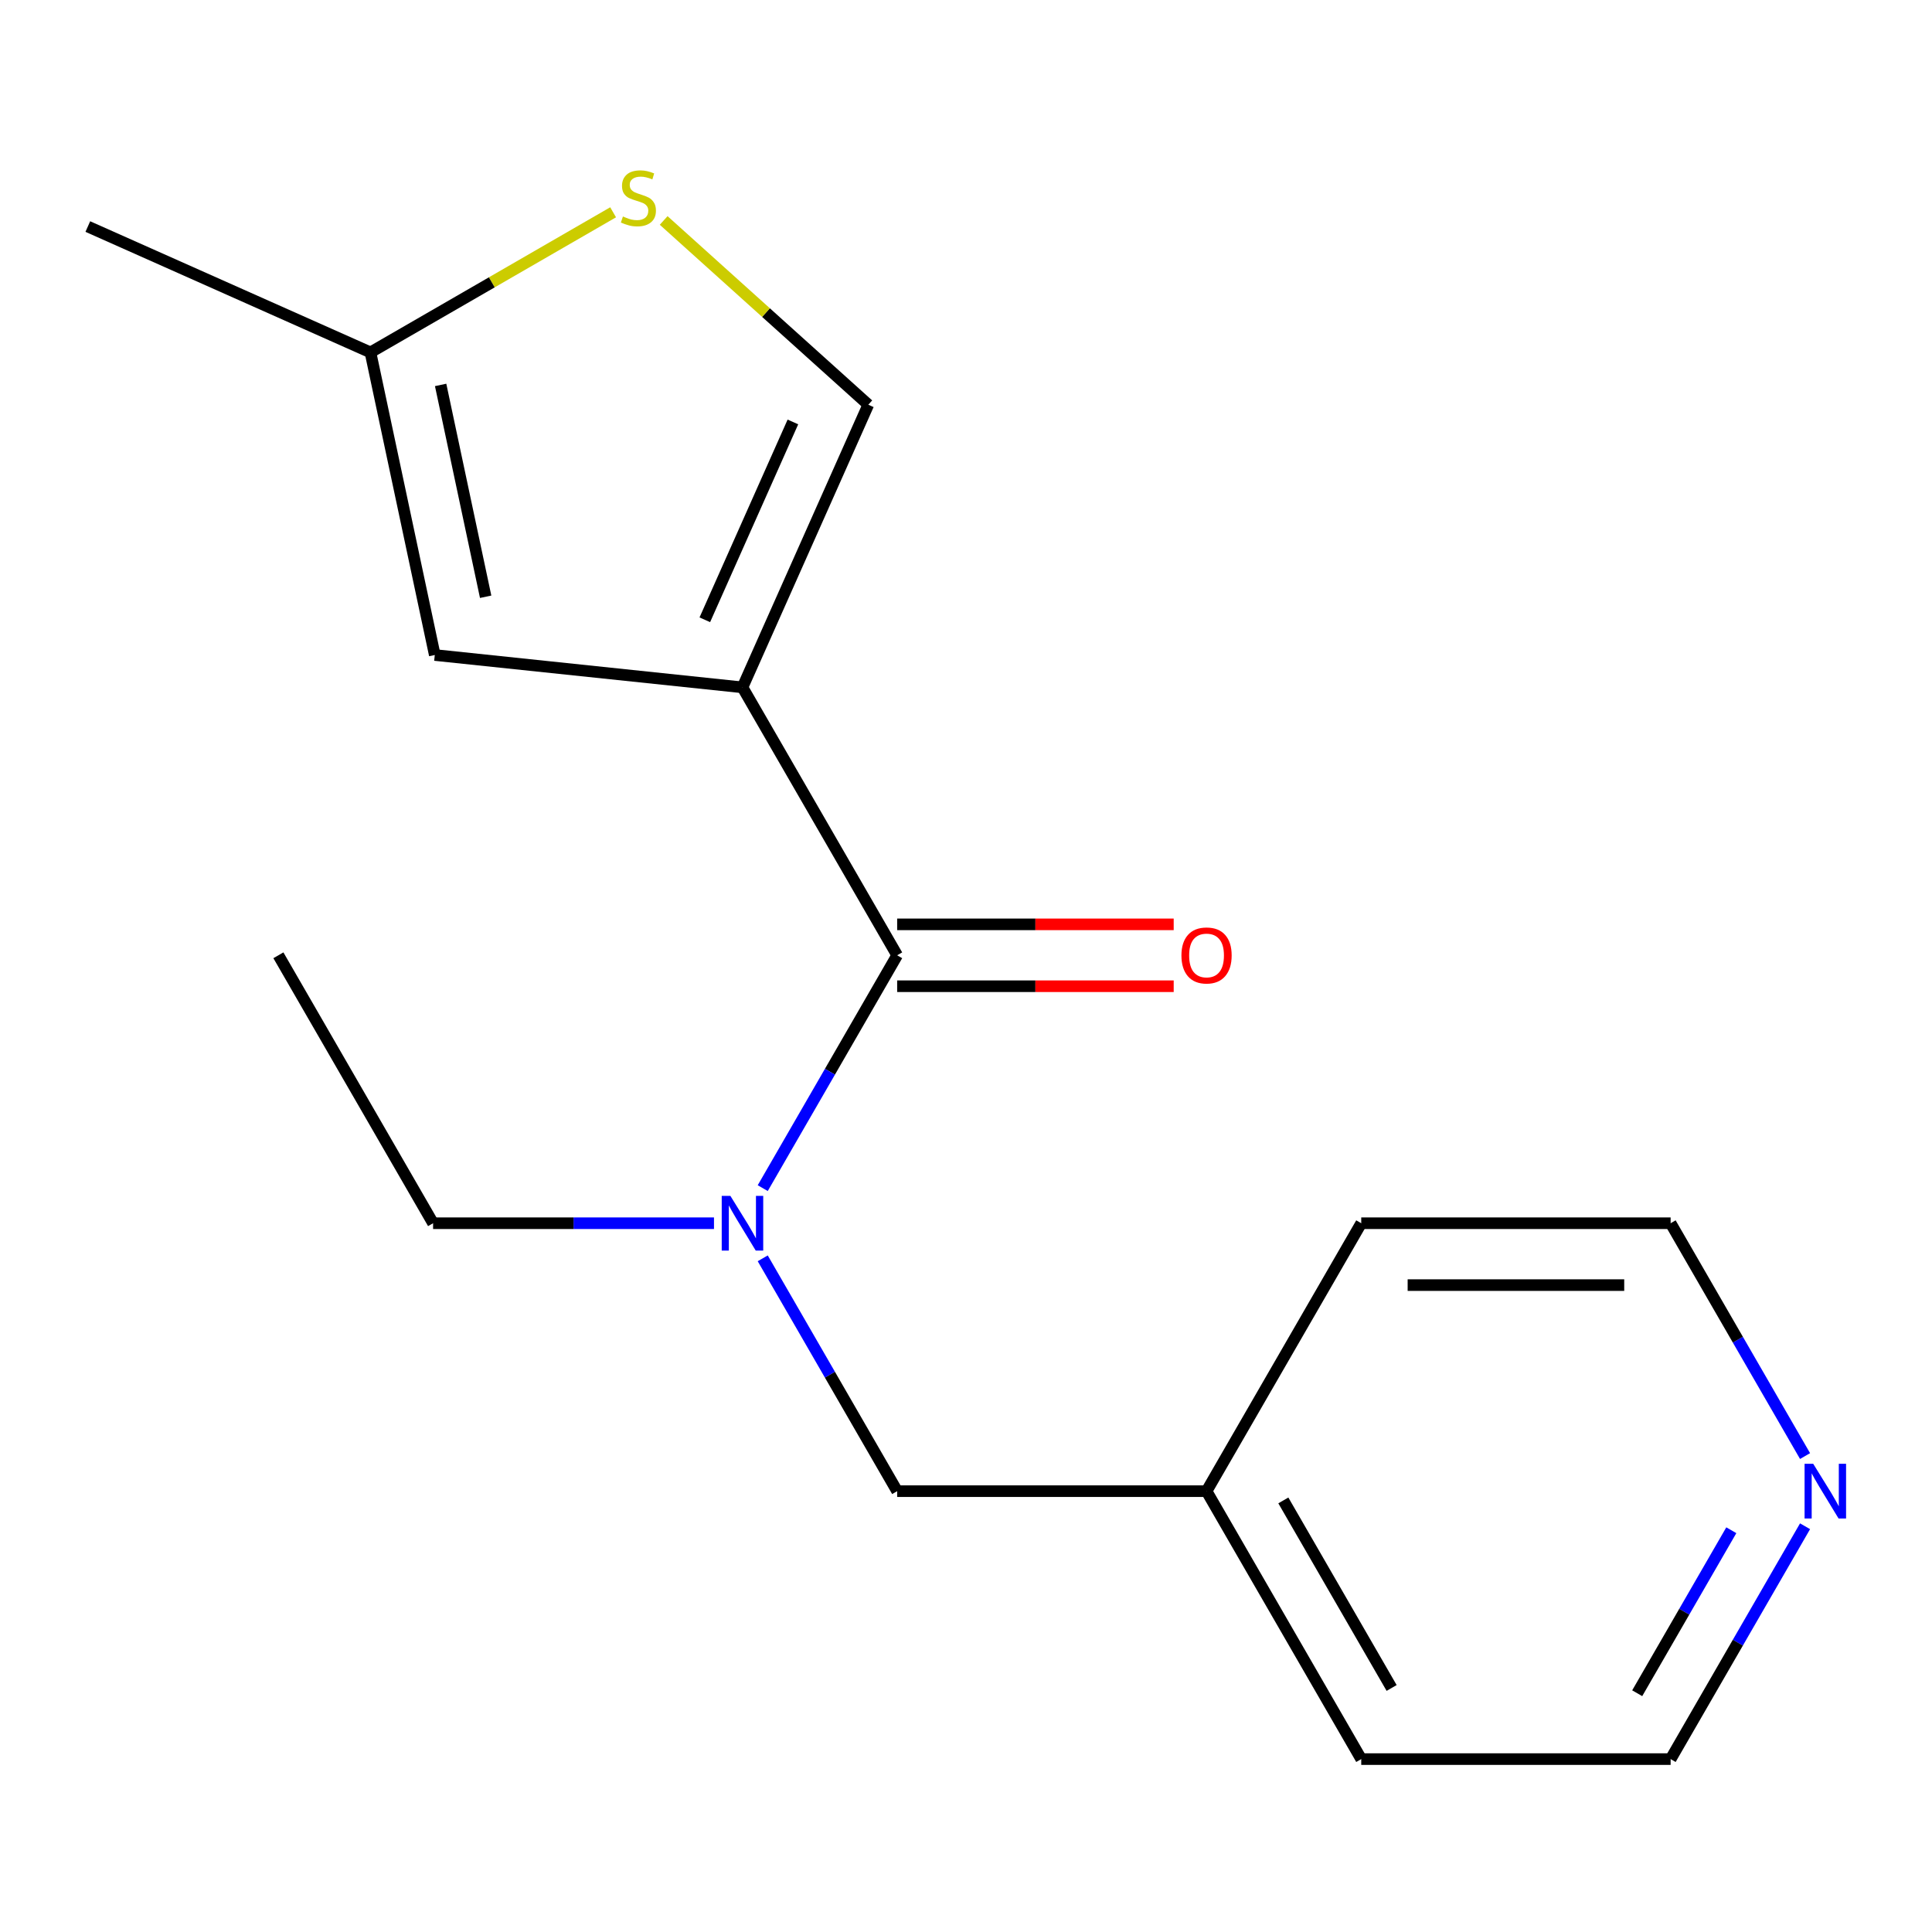 <?xml version='1.0' encoding='iso-8859-1'?>
<svg version='1.1' baseProfile='full'
              xmlns='http://www.w3.org/2000/svg'
                      xmlns:rdkit='http://www.rdkit.org/xml'
                      xmlns:xlink='http://www.w3.org/1999/xlink'
                  xml:space='preserve'
width='1000px' height='1000px' viewBox='0 0 1000 1000'>
<!-- END OF HEADER -->
<rect style='opacity:1.0;fill:#FFFFFF;stroke:none' width='1000' height='1000' x='0' y='0'> </rect>
<path class='bond-0' d='M 384.302,355.774 L 464.371,494.457' style='fill:none;fill-rule:evenodd;stroke:#000000;stroke-width:6px;stroke-linecap:butt;stroke-linejoin:miter;stroke-opacity:1' />
<path class='bond-1' d='M 384.302,355.774 L 225.042,339.035' style='fill:none;fill-rule:evenodd;stroke:#000000;stroke-width:6px;stroke-linecap:butt;stroke-linejoin:miter;stroke-opacity:1' />
<path class='bond-2' d='M 384.302,355.774 L 449.436,209.481' style='fill:none;fill-rule:evenodd;stroke:#000000;stroke-width:6px;stroke-linecap:butt;stroke-linejoin:miter;stroke-opacity:1' />
<path class='bond-2' d='M 364.813,320.803 L 410.407,218.398' style='fill:none;fill-rule:evenodd;stroke:#000000;stroke-width:6px;stroke-linecap:butt;stroke-linejoin:miter;stroke-opacity:1' />
<path class='bond-3' d='M 464.371,494.457 L 429.58,554.717' style='fill:none;fill-rule:evenodd;stroke:#000000;stroke-width:6px;stroke-linecap:butt;stroke-linejoin:miter;stroke-opacity:1' />
<path class='bond-3' d='M 429.58,554.717 L 394.789,614.977' style='fill:none;fill-rule:evenodd;stroke:#0000FF;stroke-width:6px;stroke-linecap:butt;stroke-linejoin:miter;stroke-opacity:1' />
<path class='bond-7' d='M 464.371,510.471 L 535.938,510.471' style='fill:none;fill-rule:evenodd;stroke:#000000;stroke-width:6px;stroke-linecap:butt;stroke-linejoin:miter;stroke-opacity:1' />
<path class='bond-7' d='M 535.938,510.471 L 607.505,510.471' style='fill:none;fill-rule:evenodd;stroke:#FF0000;stroke-width:6px;stroke-linecap:butt;stroke-linejoin:miter;stroke-opacity:1' />
<path class='bond-7' d='M 464.371,478.443 L 535.938,478.443' style='fill:none;fill-rule:evenodd;stroke:#000000;stroke-width:6px;stroke-linecap:butt;stroke-linejoin:miter;stroke-opacity:1' />
<path class='bond-7' d='M 535.938,478.443 L 607.505,478.443' style='fill:none;fill-rule:evenodd;stroke:#FF0000;stroke-width:6px;stroke-linecap:butt;stroke-linejoin:miter;stroke-opacity:1' />
<path class='bond-5' d='M 225.042,339.035 L 191.747,182.397' style='fill:none;fill-rule:evenodd;stroke:#000000;stroke-width:6px;stroke-linecap:butt;stroke-linejoin:miter;stroke-opacity:1' />
<path class='bond-5' d='M 251.375,308.881 L 228.069,199.234' style='fill:none;fill-rule:evenodd;stroke:#000000;stroke-width:6px;stroke-linecap:butt;stroke-linejoin:miter;stroke-opacity:1' />
<path class='bond-4' d='M 449.436,209.481 L 396.475,161.795' style='fill:none;fill-rule:evenodd;stroke:#000000;stroke-width:6px;stroke-linecap:butt;stroke-linejoin:miter;stroke-opacity:1' />
<path class='bond-4' d='M 396.475,161.795 L 343.514,114.109' style='fill:none;fill-rule:evenodd;stroke:#CCCC00;stroke-width:6px;stroke-linecap:butt;stroke-linejoin:miter;stroke-opacity:1' />
<path class='bond-6' d='M 394.789,651.304 L 429.58,711.564' style='fill:none;fill-rule:evenodd;stroke:#0000FF;stroke-width:6px;stroke-linecap:butt;stroke-linejoin:miter;stroke-opacity:1' />
<path class='bond-6' d='M 429.58,711.564 L 464.371,771.823' style='fill:none;fill-rule:evenodd;stroke:#000000;stroke-width:6px;stroke-linecap:butt;stroke-linejoin:miter;stroke-opacity:1' />
<path class='bond-10' d='M 369.559,633.14 L 296.862,633.14' style='fill:none;fill-rule:evenodd;stroke:#0000FF;stroke-width:6px;stroke-linecap:butt;stroke-linejoin:miter;stroke-opacity:1' />
<path class='bond-10' d='M 296.862,633.14 L 224.165,633.14' style='fill:none;fill-rule:evenodd;stroke:#000000;stroke-width:6px;stroke-linecap:butt;stroke-linejoin:miter;stroke-opacity:1' />
<path class='bond-17' d='M 317.347,109.882 L 254.547,146.14' style='fill:none;fill-rule:evenodd;stroke:#CCCC00;stroke-width:6px;stroke-linecap:butt;stroke-linejoin:miter;stroke-opacity:1' />
<path class='bond-17' d='M 254.547,146.14 L 191.747,182.397' style='fill:none;fill-rule:evenodd;stroke:#000000;stroke-width:6px;stroke-linecap:butt;stroke-linejoin:miter;stroke-opacity:1' />
<path class='bond-11' d='M 191.747,182.397 L 45.455,117.263' style='fill:none;fill-rule:evenodd;stroke:#000000;stroke-width:6px;stroke-linecap:butt;stroke-linejoin:miter;stroke-opacity:1' />
<path class='bond-9' d='M 464.371,771.823 L 624.508,771.823' style='fill:none;fill-rule:evenodd;stroke:#000000;stroke-width:6px;stroke-linecap:butt;stroke-linejoin:miter;stroke-opacity:1' />
<path class='bond-8' d='M 934.296,789.987 L 899.505,850.247' style='fill:none;fill-rule:evenodd;stroke:#0000FF;stroke-width:6px;stroke-linecap:butt;stroke-linejoin:miter;stroke-opacity:1' />
<path class='bond-8' d='M 899.505,850.247 L 864.714,910.506' style='fill:none;fill-rule:evenodd;stroke:#000000;stroke-width:6px;stroke-linecap:butt;stroke-linejoin:miter;stroke-opacity:1' />
<path class='bond-8' d='M 896.122,792.051 L 871.769,834.233' style='fill:none;fill-rule:evenodd;stroke:#0000FF;stroke-width:6px;stroke-linecap:butt;stroke-linejoin:miter;stroke-opacity:1' />
<path class='bond-8' d='M 871.769,834.233 L 847.415,876.415' style='fill:none;fill-rule:evenodd;stroke:#000000;stroke-width:6px;stroke-linecap:butt;stroke-linejoin:miter;stroke-opacity:1' />
<path class='bond-18' d='M 934.296,753.66 L 899.505,693.4' style='fill:none;fill-rule:evenodd;stroke:#0000FF;stroke-width:6px;stroke-linecap:butt;stroke-linejoin:miter;stroke-opacity:1' />
<path class='bond-18' d='M 899.505,693.4 L 864.714,633.14' style='fill:none;fill-rule:evenodd;stroke:#000000;stroke-width:6px;stroke-linecap:butt;stroke-linejoin:miter;stroke-opacity:1' />
<path class='bond-14' d='M 624.508,771.823 L 704.577,633.14' style='fill:none;fill-rule:evenodd;stroke:#000000;stroke-width:6px;stroke-linecap:butt;stroke-linejoin:miter;stroke-opacity:1' />
<path class='bond-15' d='M 624.508,771.823 L 704.577,910.506' style='fill:none;fill-rule:evenodd;stroke:#000000;stroke-width:6px;stroke-linecap:butt;stroke-linejoin:miter;stroke-opacity:1' />
<path class='bond-15' d='M 664.255,776.612 L 720.303,873.69' style='fill:none;fill-rule:evenodd;stroke:#000000;stroke-width:6px;stroke-linecap:butt;stroke-linejoin:miter;stroke-opacity:1' />
<path class='bond-16' d='M 224.165,633.14 L 144.096,494.457' style='fill:none;fill-rule:evenodd;stroke:#000000;stroke-width:6px;stroke-linecap:butt;stroke-linejoin:miter;stroke-opacity:1' />
<path class='bond-12' d='M 864.714,910.506 L 704.577,910.506' style='fill:none;fill-rule:evenodd;stroke:#000000;stroke-width:6px;stroke-linecap:butt;stroke-linejoin:miter;stroke-opacity:1' />
<path class='bond-13' d='M 864.714,633.14 L 704.577,633.14' style='fill:none;fill-rule:evenodd;stroke:#000000;stroke-width:6px;stroke-linecap:butt;stroke-linejoin:miter;stroke-opacity:1' />
<path class='bond-13' d='M 840.694,665.168 L 728.597,665.168' style='fill:none;fill-rule:evenodd;stroke:#000000;stroke-width:6px;stroke-linecap:butt;stroke-linejoin:miter;stroke-opacity:1' />
<path  class='atom-4' d='M 378.042 618.98
L 387.322 633.98
Q 388.242 635.46, 389.722 638.14
Q 391.202 640.82, 391.282 640.98
L 391.282 618.98
L 395.042 618.98
L 395.042 647.3
L 391.162 647.3
L 381.202 630.9
Q 380.042 628.98, 378.802 626.78
Q 377.602 624.58, 377.242 623.9
L 377.242 647.3
L 373.562 647.3
L 373.562 618.98
L 378.042 618.98
' fill='#0000FF'/>
<path  class='atom-5' d='M 322.43 112.048
Q 322.75 112.168, 324.07 112.728
Q 325.39 113.288, 326.83 113.648
Q 328.31 113.968, 329.75 113.968
Q 332.43 113.968, 333.99 112.688
Q 335.55 111.368, 335.55 109.088
Q 335.55 107.528, 334.75 106.568
Q 333.99 105.608, 332.79 105.088
Q 331.59 104.568, 329.59 103.968
Q 327.07 103.208, 325.55 102.488
Q 324.07 101.768, 322.99 100.248
Q 321.95 98.728, 321.95 96.168
Q 321.95 92.609, 324.35 90.409
Q 326.79 88.209, 331.59 88.209
Q 334.87 88.209, 338.59 89.769
L 337.67 92.849
Q 334.27 91.448, 331.71 91.448
Q 328.95 91.448, 327.43 92.609
Q 325.91 93.728, 325.95 95.689
Q 325.95 97.209, 326.71 98.129
Q 327.51 99.049, 328.63 99.569
Q 329.79 100.088, 331.71 100.688
Q 334.27 101.488, 335.79 102.288
Q 337.31 103.088, 338.39 104.728
Q 339.51 106.328, 339.51 109.088
Q 339.51 113.008, 336.87 115.128
Q 334.27 117.208, 329.91 117.208
Q 327.39 117.208, 325.47 116.648
Q 323.59 116.128, 321.35 115.208
L 322.43 112.048
' fill='#CCCC00'/>
<path  class='atom-8' d='M 611.508 494.537
Q 611.508 487.737, 614.868 483.937
Q 618.228 480.137, 624.508 480.137
Q 630.788 480.137, 634.148 483.937
Q 637.508 487.737, 637.508 494.537
Q 637.508 501.417, 634.108 505.337
Q 630.708 509.217, 624.508 509.217
Q 618.268 509.217, 614.868 505.337
Q 611.508 501.457, 611.508 494.537
M 624.508 506.017
Q 628.828 506.017, 631.148 503.137
Q 633.508 500.217, 633.508 494.537
Q 633.508 488.977, 631.148 486.177
Q 628.828 483.337, 624.508 483.337
Q 620.188 483.337, 617.828 486.137
Q 615.508 488.937, 615.508 494.537
Q 615.508 500.257, 617.828 503.137
Q 620.188 506.017, 624.508 506.017
' fill='#FF0000'/>
<path  class='atom-9' d='M 938.523 757.663
L 947.803 772.663
Q 948.723 774.143, 950.203 776.823
Q 951.683 779.503, 951.763 779.663
L 951.763 757.663
L 955.523 757.663
L 955.523 785.983
L 951.643 785.983
L 941.683 769.583
Q 940.523 767.663, 939.283 765.463
Q 938.083 763.263, 937.723 762.583
L 937.723 785.983
L 934.043 785.983
L 934.043 757.663
L 938.523 757.663
' fill='#0000FF'/>
</svg>
